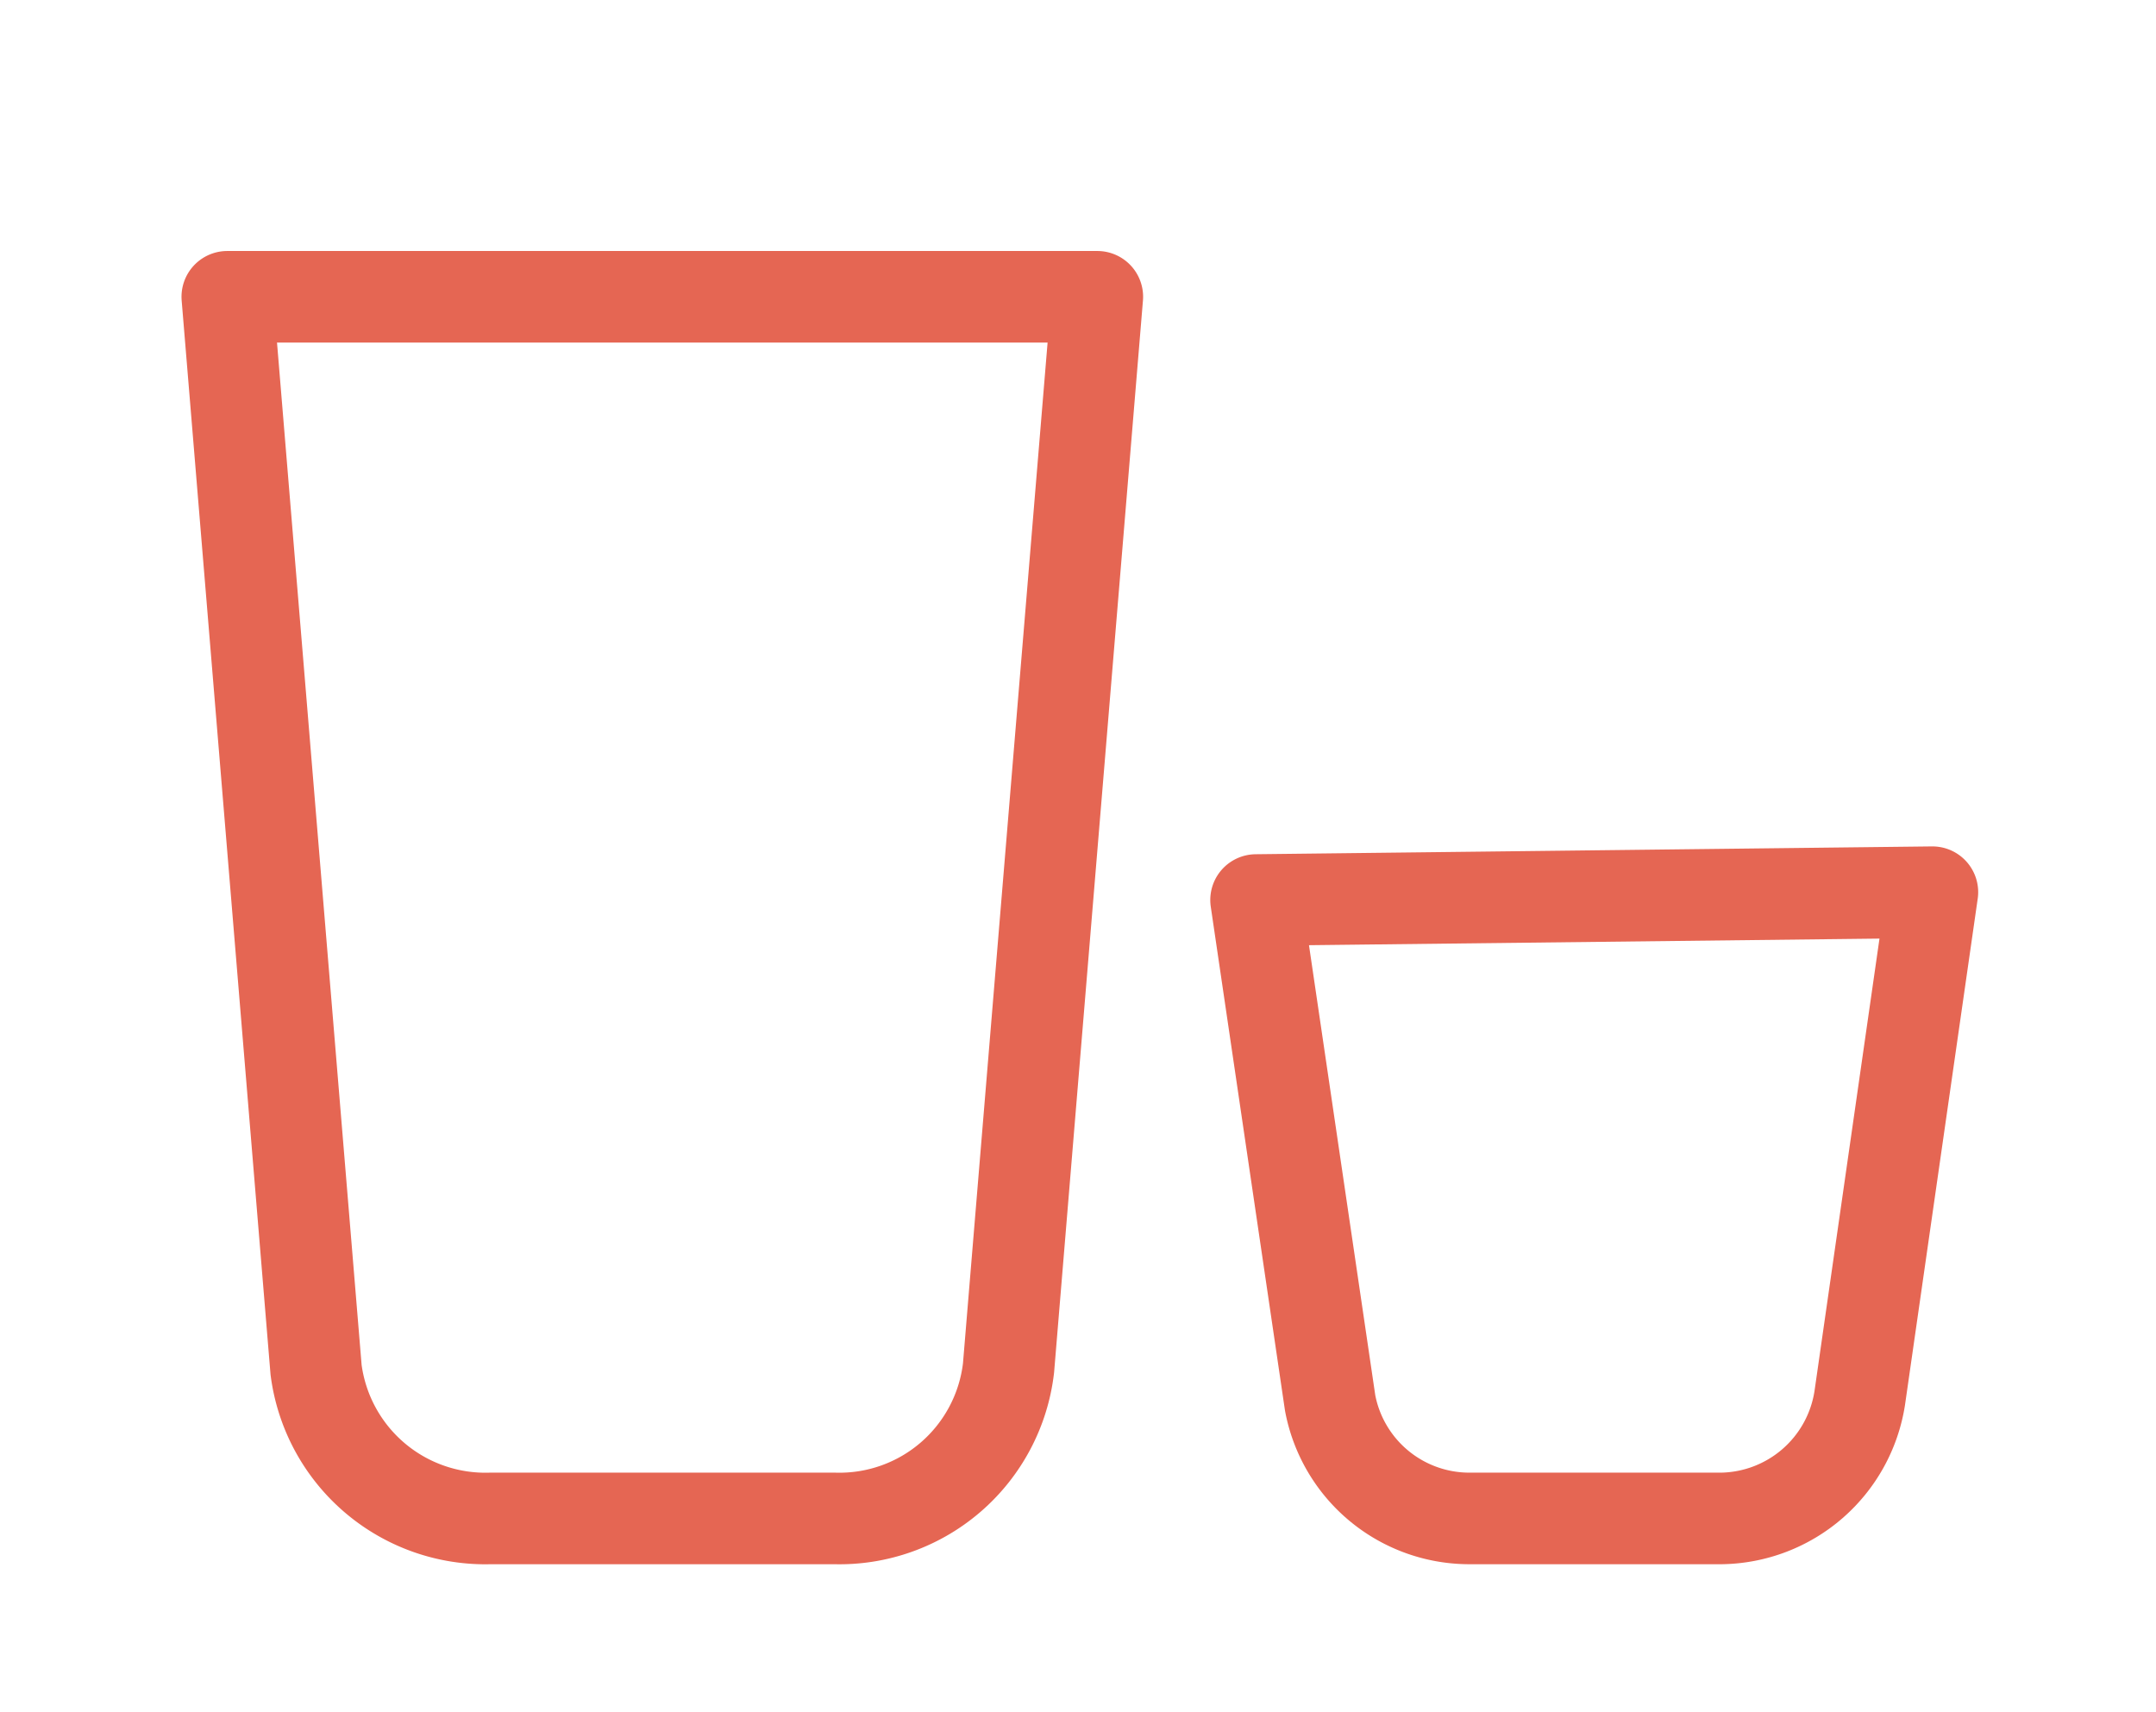 <svg xmlns="http://www.w3.org/2000/svg" viewBox="0 0 46.86 37.2"><defs><style>.cls-1{fill:none;stroke:#e56653;stroke-linecap:round;stroke-linejoin:round;stroke-width:1.99px;}</style></defs><g id="Art"><path class="cls-1" d="M18.14,33H10.66a3.71,3.71,0,0,1-3.79-3.23L4.94,6.45H23.85L21.92,29.73A3.7,3.7,0,0,1,18.14,33Z"/><path class="cls-1" d="M37.42,33H31.91a3.08,3.08,0,0,1-3-2.51L27.3,19.56,42,19.39l-1.58,11A3.09,3.09,0,0,1,37.42,33Z"/></g></svg>